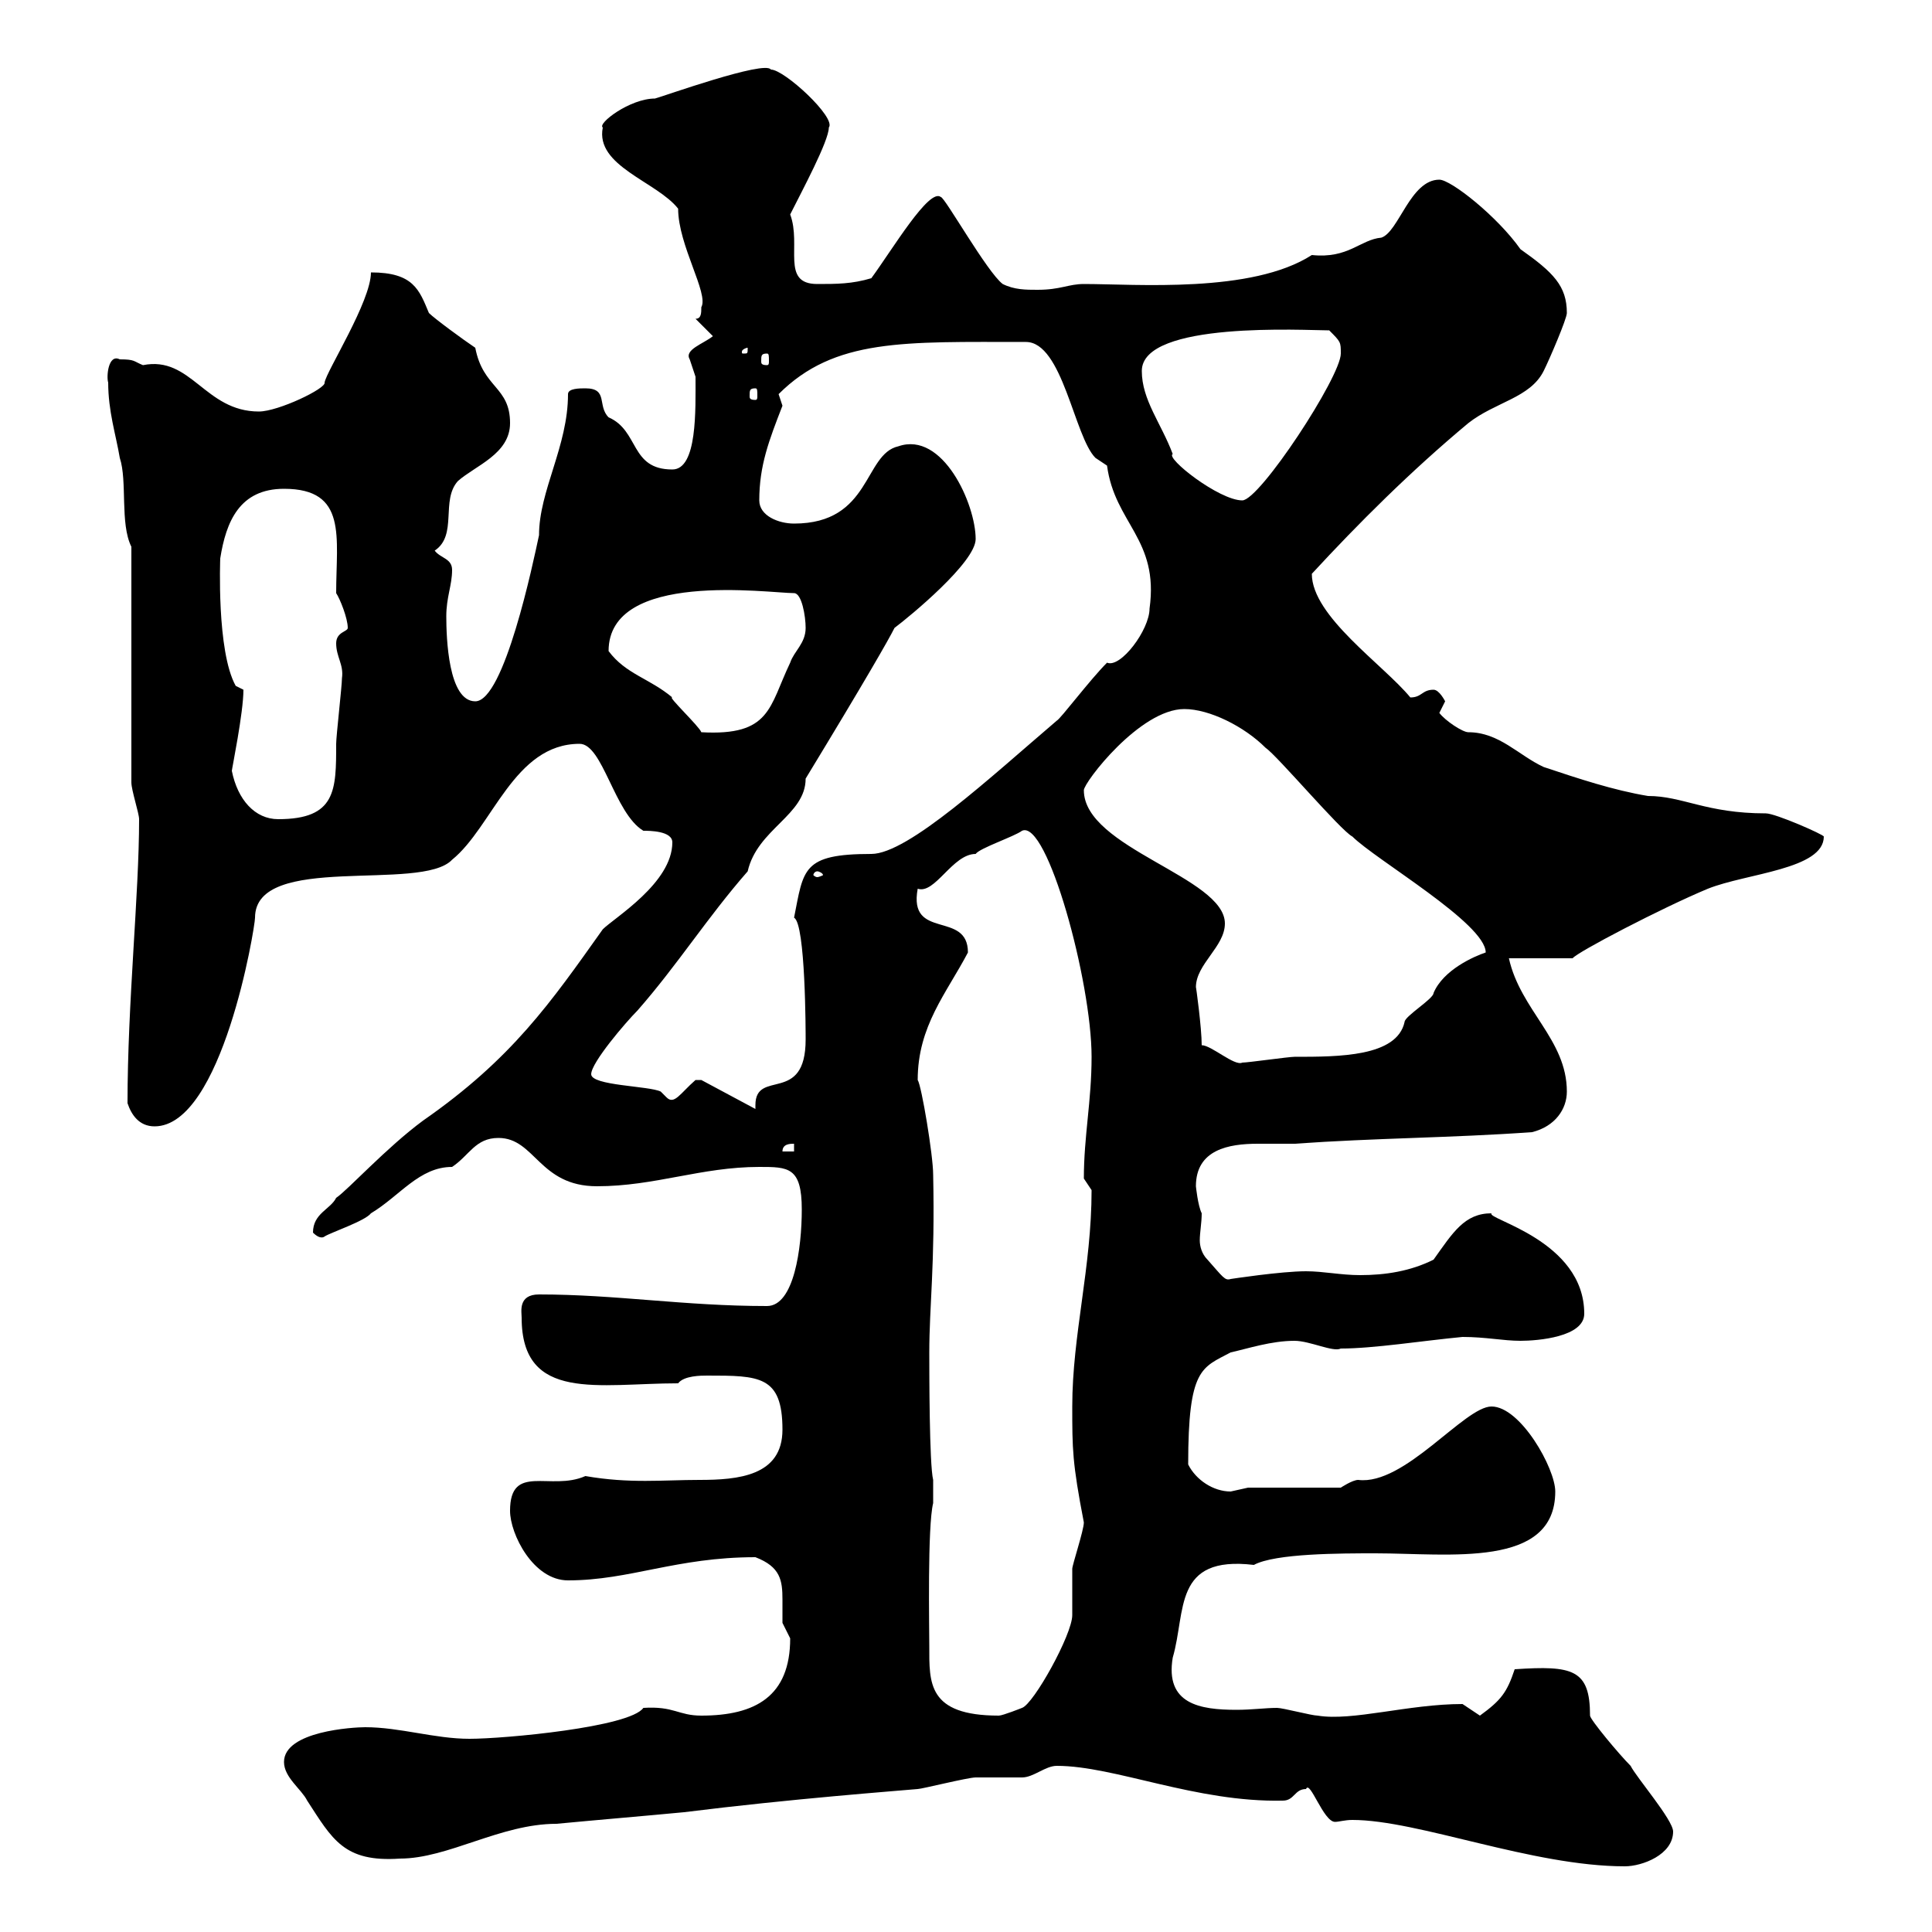 <svg xmlns="http://www.w3.org/2000/svg" xmlns:xlink="http://www.w3.org/1999/xlink" width="300" height="300"><path d="M202.80 277.80C203.40 276.30 205.50 282.90 207.30 282.90C207.90 282.90 208.80 282.60 210 282.60C220.20 282.60 237.90 289.80 252.30 289.80C255 289.80 259.80 288 259.80 284.40C259.80 282.60 254.10 276 253.20 274.20C251.40 272.40 246.90 267 246.90 266.40C246.90 259.20 244.20 258.60 235.20 259.20C234 262.80 233.10 264 229.80 266.40C229.80 266.40 227.10 264.60 227.10 264.60C218.70 264.60 210 267.30 204.60 266.40C203.70 266.40 199.20 265.20 198.30 265.20C196.50 265.20 194.40 265.50 192 265.50C186.30 265.50 180.90 264.60 182.10 257.40C184.20 250.20 182.10 241.50 194.70 243C198 241.20 208.20 241.20 213.60 241.20C225 241.20 241.50 243.60 241.50 231.60C241.50 228 236.10 218.40 231.60 218.40C227.40 218.40 218.10 230.70 210.90 229.80C210 229.80 208.20 231 208.20 231L193.80 231C193.80 231 191.10 231.60 191.10 231.60C188.40 231.60 185.70 229.80 184.50 227.40C184.50 212.40 186.60 212.40 191.10 210C193.80 209.40 197.40 208.20 201 208.20C203.40 208.20 207 210 208.20 209.40C213.30 209.40 220.80 208.20 227.10 207.60C230.70 207.60 233.40 208.20 236.10 208.20C238.80 208.20 246 207.60 246 204C246 192.60 230.70 189.30 231.60 188.40C227.40 188.40 225.60 191.40 222.60 195.60C219 197.40 215.10 198 211.20 198C208.20 198 205.50 197.40 202.80 197.40C198.90 197.40 191.10 198.60 191.10 198.60C190.20 198.90 189.90 198.30 187.50 195.60C186.60 194.70 186.30 193.50 186.30 192.60C186.30 191.40 186.60 189.90 186.60 188.40C186 187.20 185.70 184.20 185.70 184.20C185.70 178.50 190.80 177.60 195.30 177.60C197.40 177.60 199.20 177.60 201 177.60C213.60 176.70 225.30 176.70 237.90 175.80C241.50 174.90 243.30 172.20 243.30 169.50C243.30 161.40 236.10 156.90 234.30 148.80L244.20 148.80C244.80 147.90 258 141 265.20 138C271.20 135.60 283.20 135 283.20 129.90C283.20 129.60 275.70 126.30 274.20 126.30C264.90 126.30 261.30 123.60 255.90 123.60C250.50 122.70 245.10 120.90 239.70 119.10C235.80 117.30 232.80 113.70 228 113.70C227.10 113.70 224.40 111.90 223.50 110.70C223.50 110.70 224.40 108.90 224.40 108.90C224.40 108.90 223.50 107.10 222.60 107.10C220.80 107.10 220.80 108.30 219 108.30C214.80 103.20 203.70 95.70 203.70 89.10C210.90 81.30 219 73.20 228 65.70C232.20 62.40 237.60 61.80 239.70 57.60C240.60 55.80 243.30 49.50 243.30 48.60C243.30 44.40 241.20 42.30 236.10 38.70C232.50 33.60 225.30 27.90 223.50 27.90C219 27.90 217.20 36 214.50 36.90C211.20 37.20 209.40 40.20 203.70 39.60C194.40 45.60 176.40 44.10 168.30 44.10C165.90 44.10 164.70 45 161.10 45C159.30 45 157.50 45 155.70 44.10C153.30 42.30 146.70 30.60 146.10 30.60C144.30 29.10 138.60 38.70 135.30 43.20C132.30 44.10 129.90 44.10 126.90 44.10C121.20 44.10 124.50 38.10 122.70 33.30C124.50 29.70 128.70 21.90 128.70 19.80C129.90 18.30 121.80 10.80 119.70 10.80C118.80 9.30 102.90 15 101.70 15.30C97.80 15.30 92.70 19.20 93.60 19.80C92.40 25.80 102 28.20 105.30 32.40C105.30 38.10 110.10 45.60 108.90 47.70C108.90 48.60 108.90 49.50 108 49.50L110.70 52.20C109.20 53.40 106.20 54.30 107.10 55.80C107.10 55.80 108 58.50 108 58.50C108 63.60 108.30 72.90 104.40 72.90C97.80 72.90 99.30 66.90 94.50 64.80C92.70 63 94.50 60.30 90.90 60.30C90 60.30 88.20 60.30 88.20 61.20C88.20 69.30 83.70 76.20 83.70 83.10C82.80 87.30 78.30 108.90 73.80 108.90C69.60 108.90 69.30 99 69.30 95.70C69.30 92.70 70.20 90.90 70.20 88.50C70.20 86.70 68.40 86.70 67.50 85.50C71.10 83.10 68.40 77.70 71.10 74.70C73.80 72.30 79.20 70.50 79.20 65.70C79.20 60 75 60.30 73.80 54C72 52.80 67.50 49.50 66.60 48.60C65.10 45 64.20 42.30 57.60 42.30C57.60 46.80 50.70 57.60 50.40 59.40C50.70 60.30 43.20 63.90 40.20 63.90C31.80 63.90 29.70 55.20 22.20 56.70C20.70 56.10 21 55.80 18.60 55.80C16.80 54.90 16.50 58.50 16.80 59.40C16.80 63.90 18 67.50 18.60 71.10C19.80 74.70 18.60 81.30 20.40 84.90L20.40 121.50C20.40 122.70 21.60 126.30 21.60 127.20C21.60 138.90 19.80 155.70 19.80 171.30C20.40 173.10 21.60 174.90 24 174.90C34.50 174.90 39.60 144 39.60 142.50C39.60 132.30 65.40 138.60 70.20 133.50C76.50 128.40 79.80 115.50 90 115.50C93.60 115.50 95.40 126.30 99.90 129C100.80 129 104.40 129 104.40 130.80C104.40 137.10 95.40 142.50 93.60 144.30C85.50 155.70 79.50 164.40 65.70 174C60 178.20 54 184.80 52.20 186C51.30 187.80 48.60 188.40 48.60 191.40C49.80 192.60 50.40 192 50.40 192C51.30 191.40 56.70 189.60 57.60 188.40C62.10 185.70 65.10 181.20 70.20 181.20C72.90 179.40 73.80 176.70 77.40 176.70C83.10 176.70 83.70 184.20 92.70 184.20C101.70 184.20 108.90 181.20 117.90 181.20C122.40 181.20 124.50 181.20 124.50 187.80C124.50 193.80 123.30 202.80 119.10 202.80C106.20 202.80 95.70 201 83.70 201C80.40 201 81 203.70 81 204.60C81 217.80 93 214.80 105.30 214.80C106.20 213.60 108.90 213.60 109.80 213.60C117.90 213.60 121.50 213.60 121.50 222C121.50 229.20 114.60 229.80 108.60 229.80C102.90 229.80 97.80 230.40 90.90 229.20C85.50 231.60 79.20 227.10 79.20 234.60C79.20 238.20 82.80 245.40 88.20 245.40C97.80 245.40 105 241.80 117.30 241.80C121.20 243.30 121.50 245.40 121.50 248.40C121.50 249.30 121.50 250.50 121.50 252C121.50 252 122.70 254.40 122.70 254.40C122.70 263.40 117.30 266.40 108.90 266.40C105.30 266.40 104.70 264.90 99.90 265.20C97.80 268.20 78.30 270 72.90 270C67.50 270 62.10 268.20 56.70 268.20C54.90 268.20 44.10 268.80 44.10 273.60C44.10 276 46.80 277.80 47.70 279.60C51.60 285.60 53.40 289.20 62.10 288.60C69.60 288.60 77.70 283.20 86.40 283.20C92.70 282.60 99.90 282 106.20 281.40C123 279.30 139.20 278.10 142.50 277.80C143.10 277.80 150.30 276 151.50 276C152.10 276 157.50 276 158.70 276C160.50 276 162.30 274.20 164.10 274.20C173.10 274.20 185.70 279.90 199.20 279.60C201 279.60 201 277.80 202.80 277.80ZM144.30 255.60C144.30 252.90 144 237 144.90 233.40L144.90 229.80C144.30 227.40 144.30 213 144.30 210C144.30 202.80 145.20 196.50 144.90 182.40C144.90 179.40 143.10 168.60 142.50 167.70C142.50 159.30 147 154.20 150.30 147.90C150.30 141.30 141 146.10 142.50 138C145.20 138.90 147.90 132.60 151.50 132.60C152.10 131.70 157.50 129.90 158.70 129C162.60 127.20 169.50 152.40 169.50 164.10C169.50 171 168.30 176.40 168.30 183C168.30 183 169.50 184.80 169.50 184.80C169.50 196.80 166.50 207.30 166.50 218.40C166.50 225 166.50 227.10 168.30 236.40C168.30 237.60 166.50 243 166.50 243.60C166.50 244.80 166.50 250.20 166.50 250.80C166.50 253.80 160.50 264.60 158.70 265.20C158.70 265.20 155.70 266.40 155.10 266.40C144 266.40 144.30 261.30 144.30 255.60ZM123.30 177.60L123.30 178.80L121.50 178.80C121.50 177.60 122.70 177.60 123.30 177.60ZM108 167.70C105.60 169.80 104.70 171.60 103.50 170.40C103.50 170.40 102.60 169.50 102.60 169.50C100.80 168.60 91.80 168.60 91.80 166.80C91.80 165 97.20 158.70 99 156.90C105.30 149.70 109.80 142.50 116.10 135.30C117.60 128.70 125.10 126.60 125.10 120.90C134.40 105.60 138 99.30 138.90 97.50C141.30 95.70 151.50 87.30 151.50 83.70C151.50 78.30 146.40 66.90 139.50 69.30C134.10 70.50 135.30 81.30 123.30 81.30C120.90 81.30 117.90 80.10 117.90 77.70C117.90 72.30 119.40 68.40 121.50 63C121.50 63 120.90 61.20 120.90 61.20C129.60 52.50 140.40 53.10 159.30 53.10C165 53.10 166.80 67.80 170.10 71.10L171.90 72.30C173.10 81.30 180 83.70 178.50 94.50C178.50 97.80 174 103.80 171.90 102.90C169.20 105.60 164.70 111.60 164.10 111.90C153.90 120.60 141 132.60 135.30 132.60C124.50 132.60 124.80 135 123.30 142.50C125.10 143.40 125.10 160.50 125.10 161.40C125.10 171.60 117.30 165.90 117.30 171.60C117.30 171.60 117.30 171.90 117.30 172.20L108.90 167.70C108.90 167.70 108.90 167.70 108 167.70ZM186.60 162.30C186.60 159.60 185.70 153 185.70 153.30C185.70 149.70 190.20 147 190.20 143.40C190.20 136.20 168.30 131.70 168.30 122.70C168.30 121.50 177 110.10 183.90 110.10C187.80 110.10 193.20 112.80 196.50 116.10C198.30 117.30 208.20 129 210 129.90C213.60 133.50 230.70 143.40 230.70 147.90C228.90 148.50 224.10 150.60 222.60 154.20C222.60 155.10 218.10 157.80 218.10 158.70C216.90 164.10 207.90 164.10 201 164.10C200.10 164.10 193.80 165 192.90 165C191.70 165.60 188.10 162.30 186.60 162.30ZM126.90 135.30C127.20 135.30 127.80 135.60 127.80 135.90C127.80 135.90 127.20 136.20 126.90 136.20C126.60 136.20 126.30 135.90 126.30 135.90C126.30 135.60 126.60 135.30 126.90 135.30ZM36 119.70C36 119.40 37.80 110.70 37.80 107.10L36.60 106.50C33.60 101.10 34.20 86.70 34.20 86.70C35.10 81 37.20 75.90 44.10 75.90C54 75.90 52.20 83.40 52.20 92.10C52.80 93 54 96 54 97.50C54 98.10 52.20 98.10 52.20 99.90C52.20 102 53.40 103.20 53.10 105.30C53.10 106.50 52.20 114.30 52.20 115.50C52.20 122.70 52.20 127.20 43.20 127.20C39.60 127.20 36.90 124.20 36 119.70ZM94.50 101.10C94.50 88.50 119.40 92.10 123.30 92.10C124.50 92.10 125.10 95.70 125.10 97.50C125.10 99.90 123.30 101.10 122.70 102.90C119.40 109.80 119.70 114.30 108.90 113.70C108.60 112.80 103.50 108 104.40 108.30C100.80 105.30 97.20 104.70 94.50 101.10ZM177.30 57.60C177.30 49.80 202.80 51.30 206.40 51.30C208.20 53.10 208.20 53.10 208.20 54.90C208.20 58.50 195.60 77.70 192.90 77.70C189.30 77.70 180.90 71.10 182.10 70.50C180.30 65.70 177.30 62.10 177.30 57.60ZM117.30 60.30C117.60 60.30 117.60 60.60 117.60 61.50C117.60 61.80 117.60 62.10 117.30 62.10C116.40 62.10 116.40 61.80 116.40 61.50C116.40 60.60 116.40 60.30 117.30 60.30ZM119.10 54.90C119.40 54.90 119.40 55.20 119.40 56.10C119.40 56.40 119.40 56.70 119.10 56.70C118.20 56.70 118.20 56.40 118.20 56.10C118.20 55.20 118.20 54.90 119.10 54.90ZM116.10 54C116.10 54.90 116.10 54.90 115.50 54.90C115.20 54.90 115.20 54.90 115.20 54.60C115.20 54.30 115.80 54 116.10 54C116.10 54 116.10 54 116.10 54Z"/></svg>